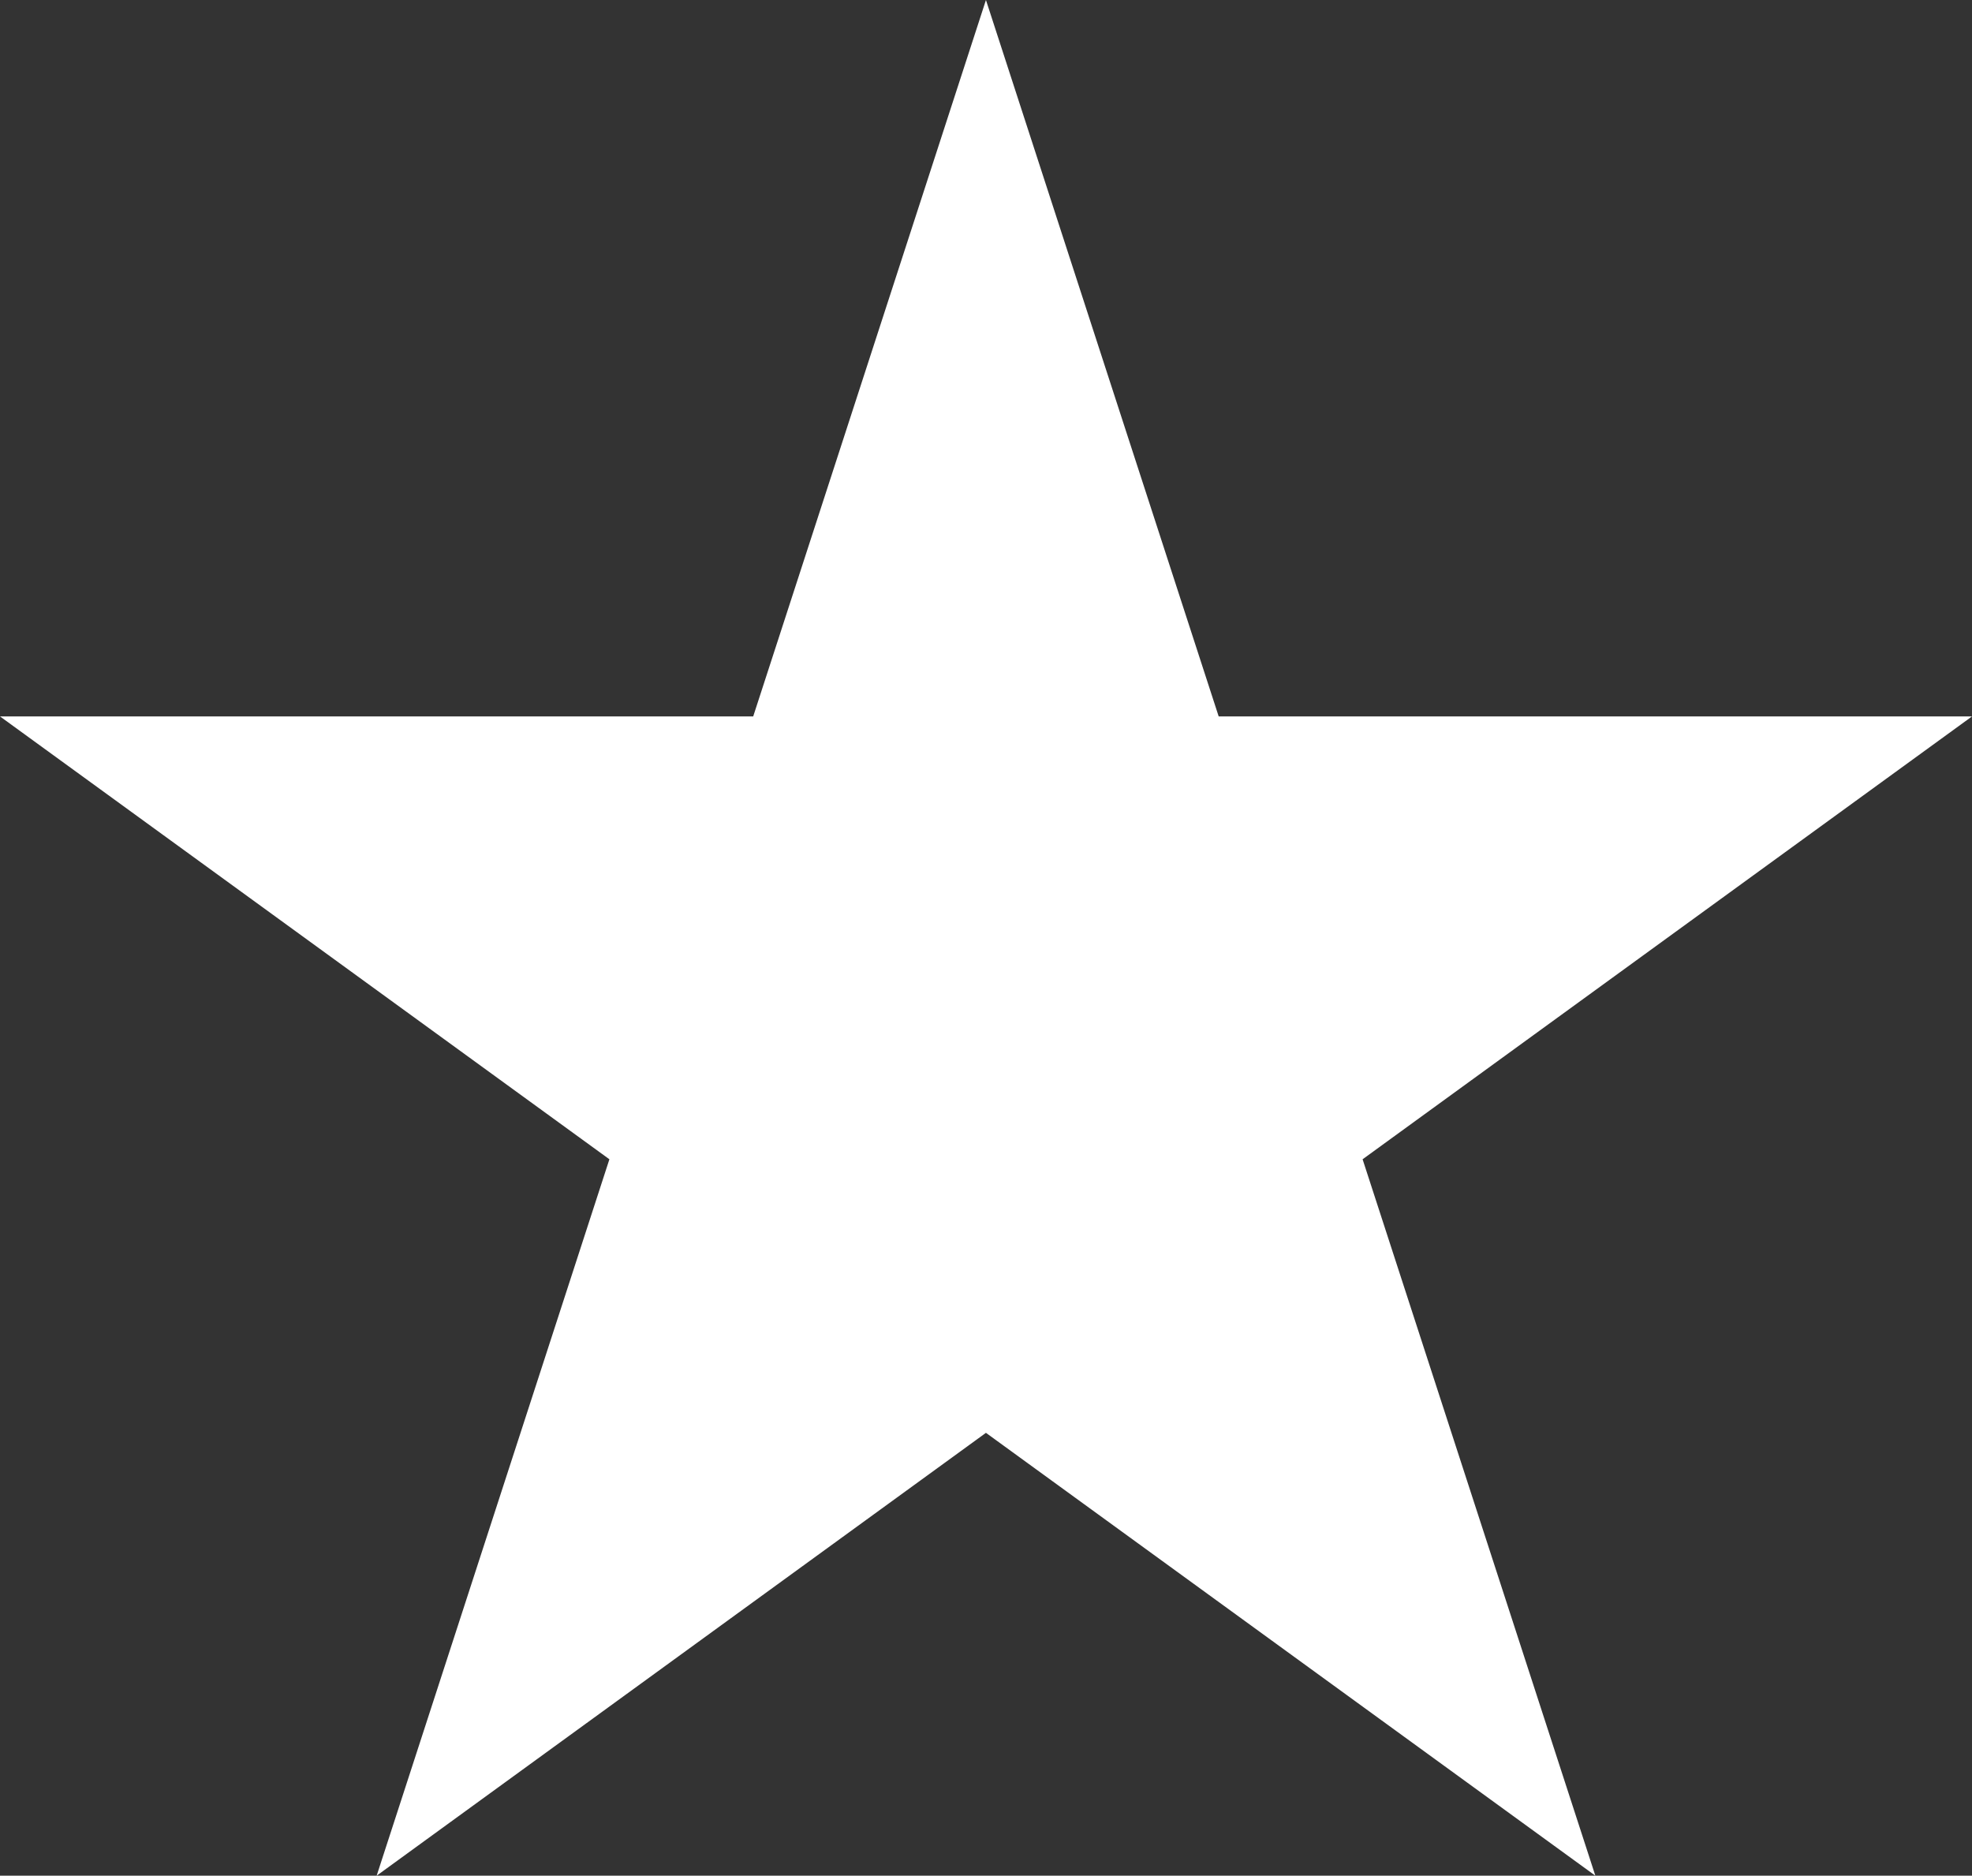 <svg xmlns="http://www.w3.org/2000/svg" viewBox="0 0 176.49 167.85"><rect x="0" y="0" width="176.49" height="167.85" fill="#333333" stroke="none"/><defs><style>.cls-1{fill:#FFFFFF;}</style></defs><title>Asset 3</title><g id="Layer_2" data-name="Layer 2"><g id="Layer_1-2" data-name="Layer 1"><polygon class="cls-1" points="88.24 0 109.07 64.11 176.49 64.11 121.95 103.74 142.78 167.85 88.24 128.22 33.71 167.85 54.54 103.74 0 64.11 67.41 64.11 88.24 0"/></g></g></svg>